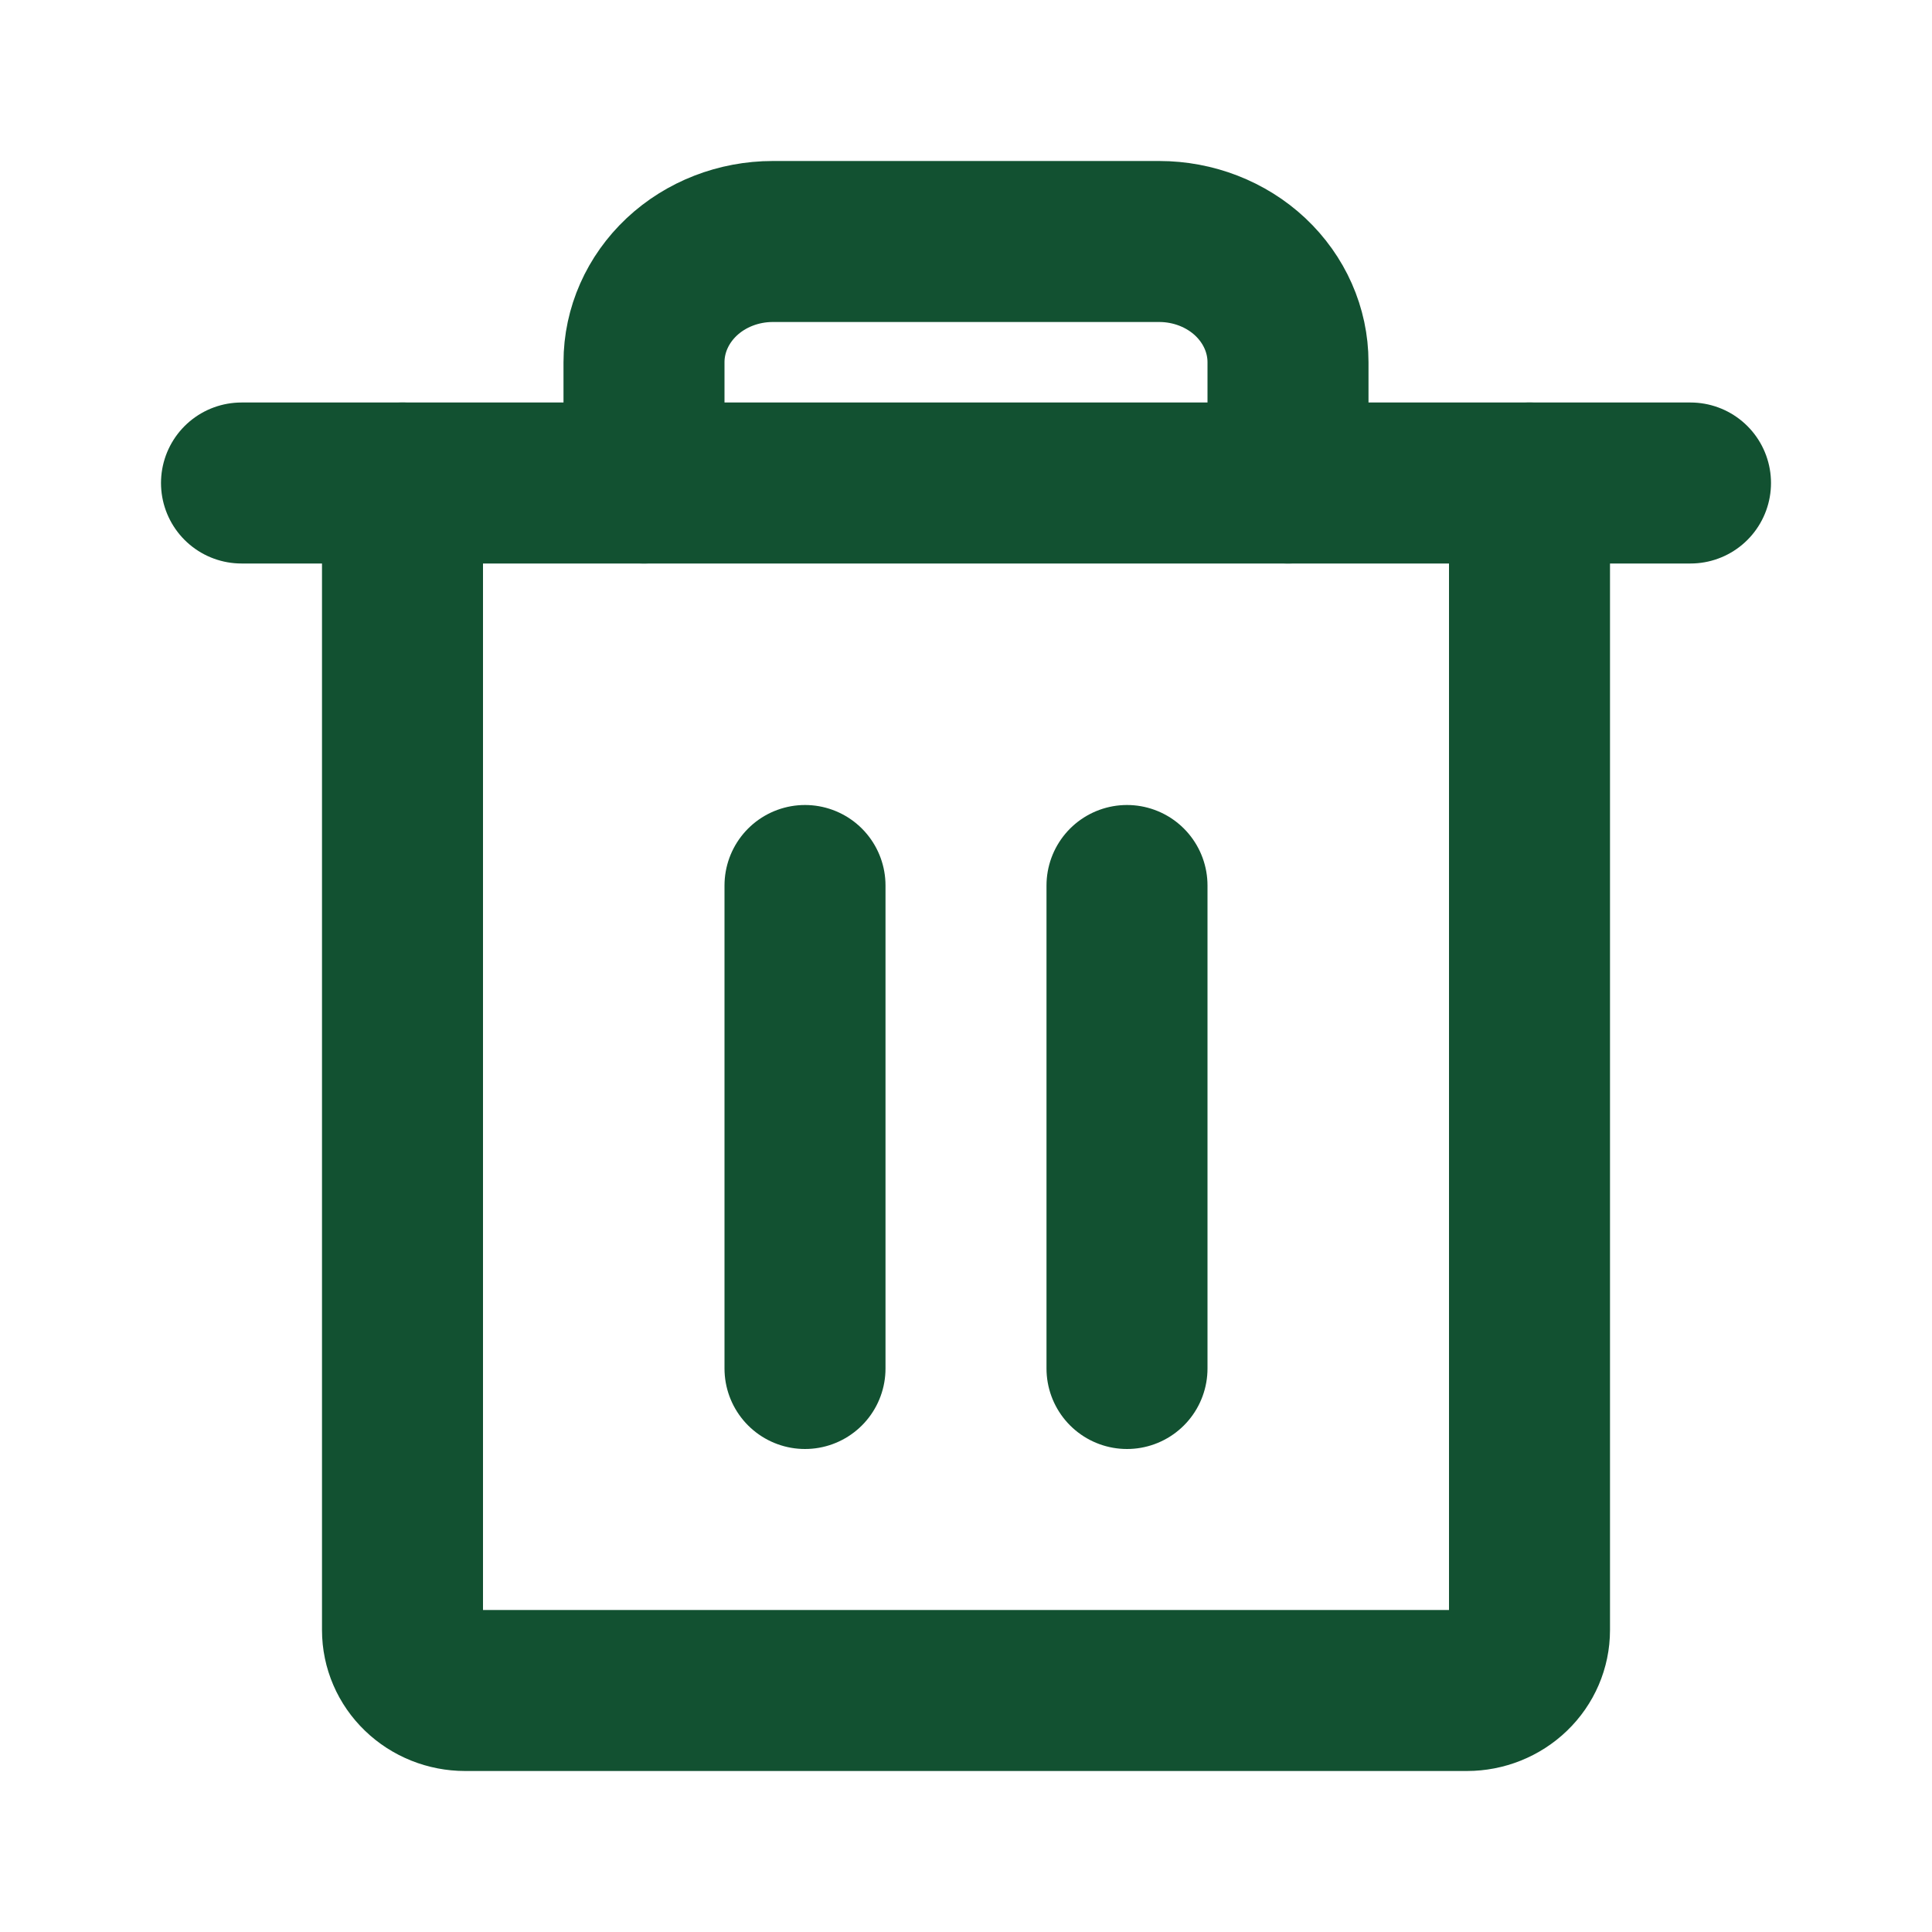 <svg width="24" height="24" viewBox="0 0 24 24" fill="none" xmlns="http://www.w3.org/2000/svg">
<path d="M21 6L3 6" stroke="#125131" stroke-width="2" stroke-linecap="round" stroke-linejoin="round"/>
<path d="M10 11V17" stroke="#125131" stroke-width="2" stroke-linecap="round" stroke-linejoin="round"/>
<path d="M14 11V17" stroke="#125131" stroke-width="2" stroke-linecap="round" stroke-linejoin="round"/>
<path d="M19 6V20.25C19 20.449 18.918 20.64 18.772 20.78C18.626 20.921 18.428 21 18.222 21H5.778C5.572 21 5.374 20.921 5.228 20.78C5.082 20.64 5 20.449 5 20.25V6" stroke="#125131" stroke-width="2" stroke-linecap="round" stroke-linejoin="round"/>
<path d="M16 6V4.5C16 4.102 15.831 3.721 15.531 3.439C15.231 3.158 14.824 3 14.4 3H9.6C9.176 3 8.769 3.158 8.469 3.439C8.169 3.721 8 4.102 8 4.5V6" stroke="#125131" stroke-width="2" stroke-linecap="round" stroke-linejoin="round"/>
</svg>
